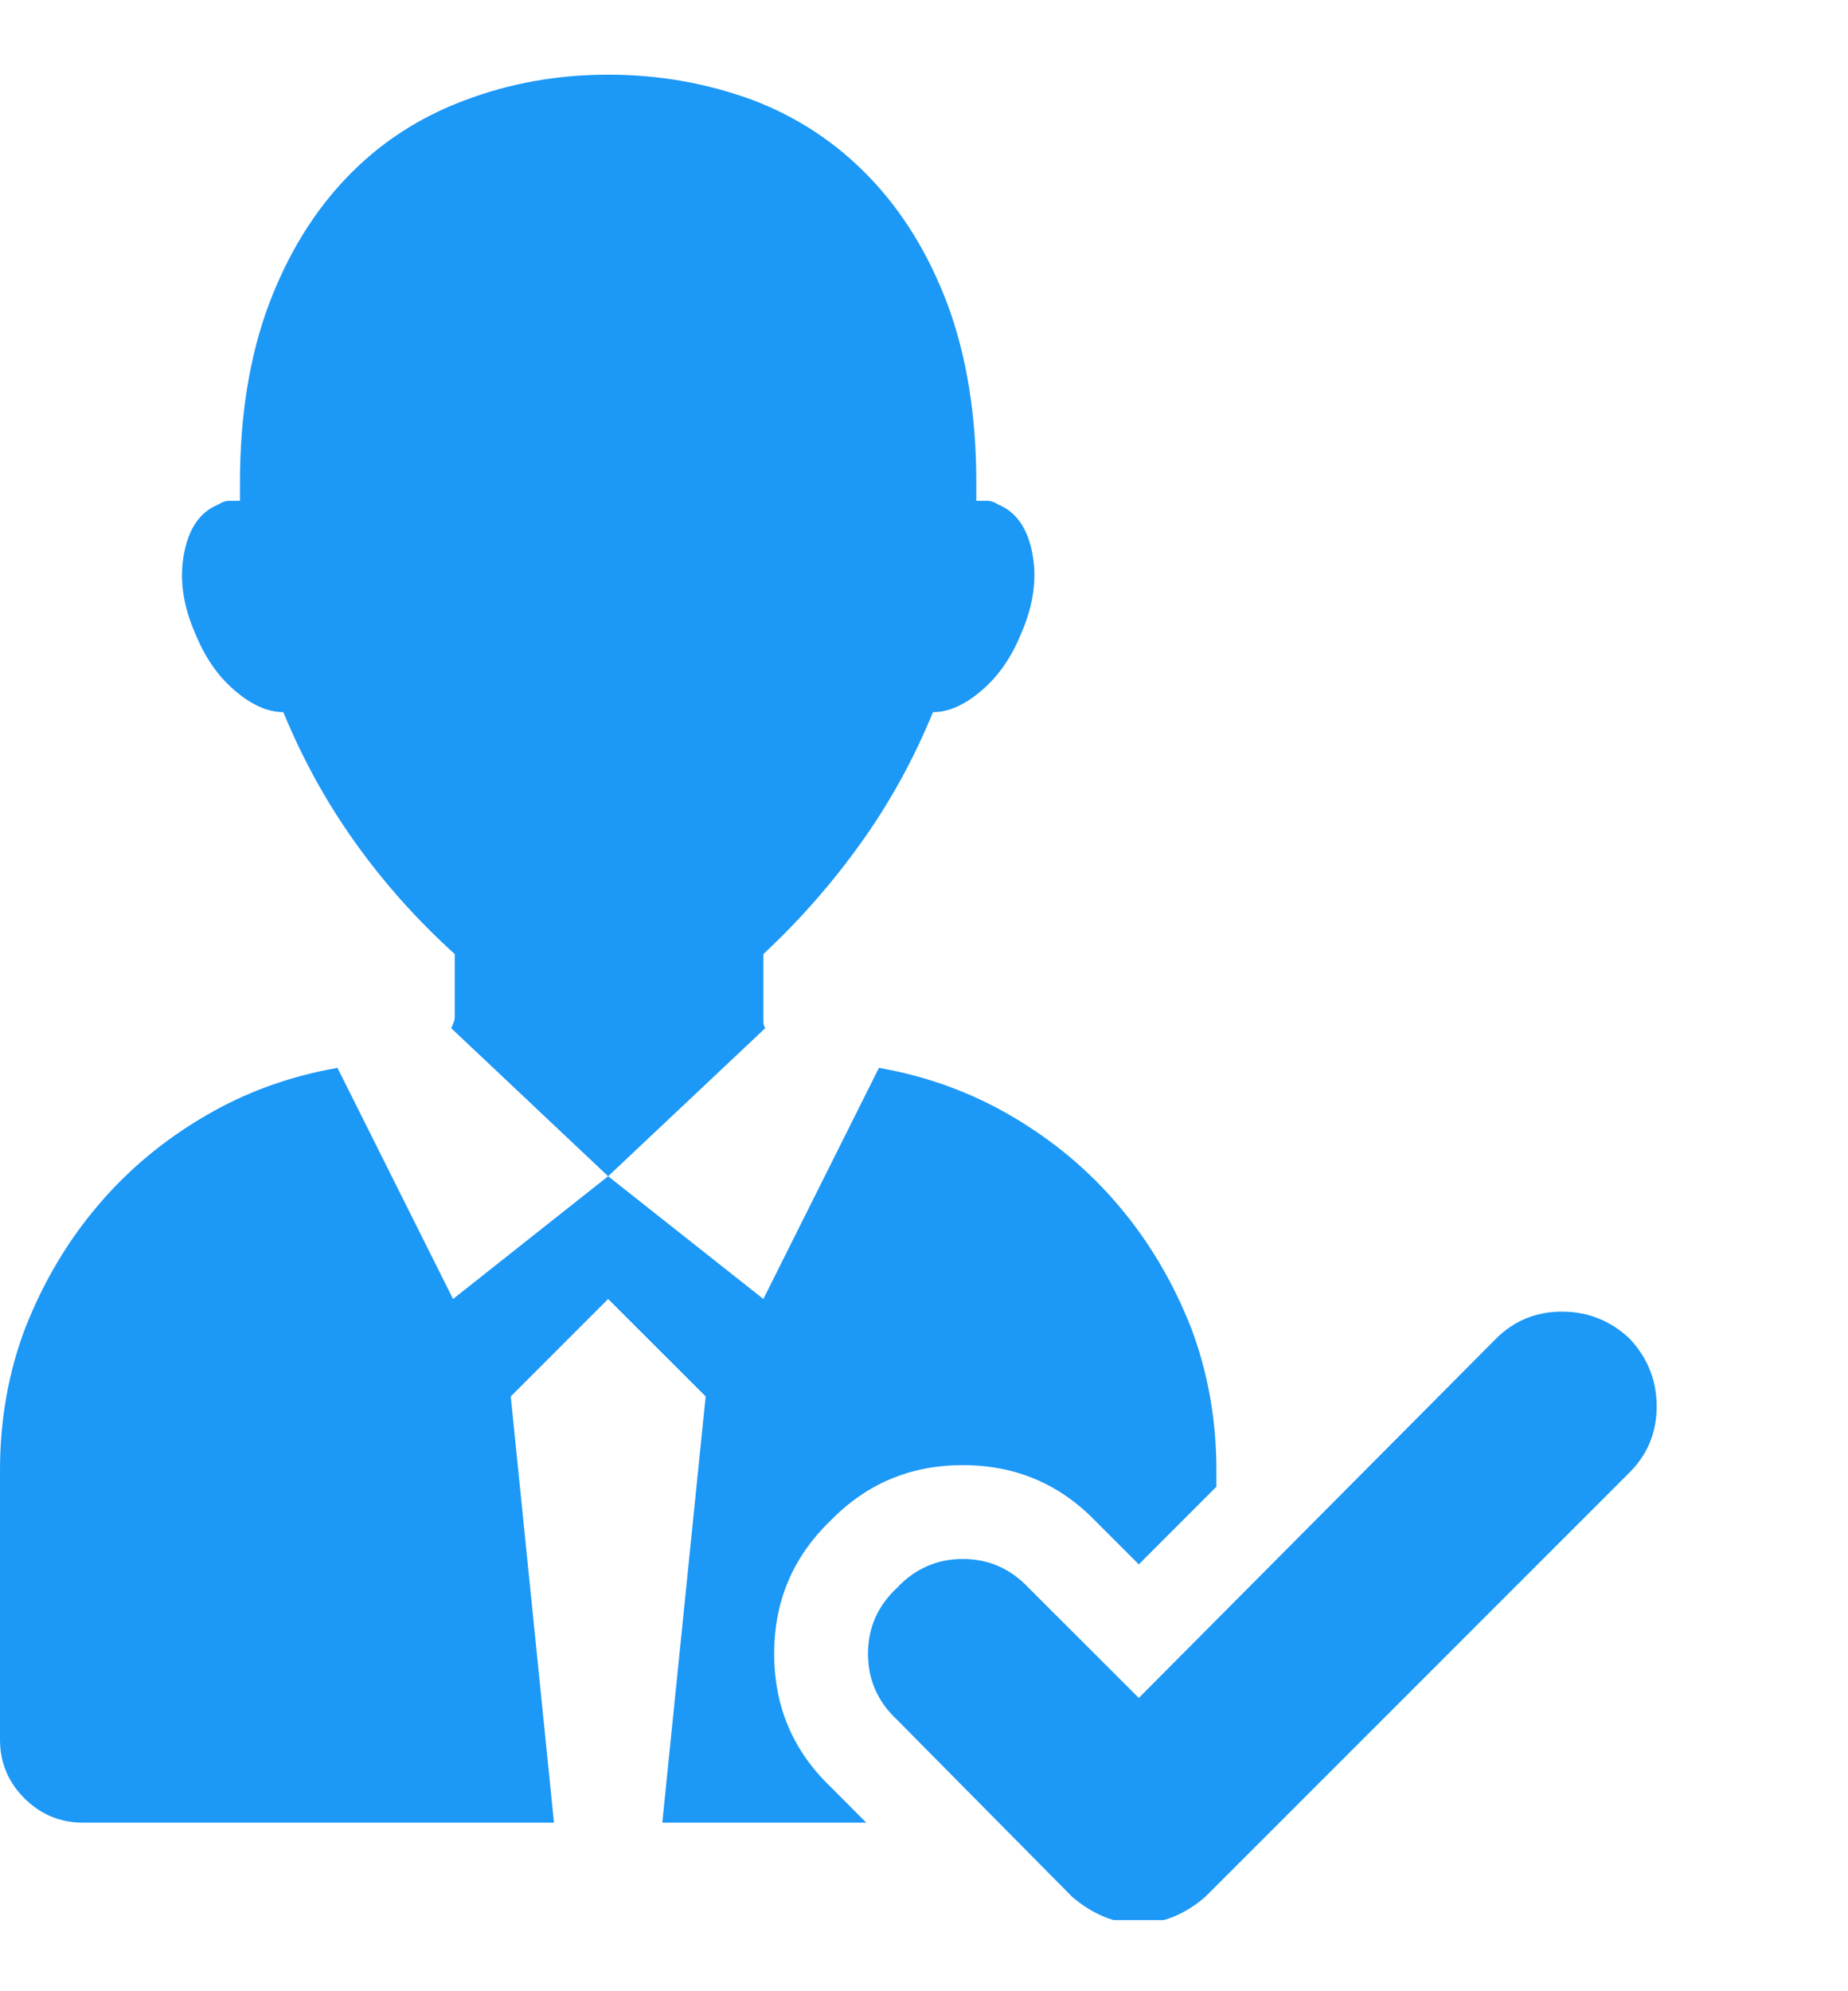 <svg width="13" height="14" viewBox="0 0 13 14" fill="none" xmlns="http://www.w3.org/2000/svg">
<g clip-path="url(#clip0_186_1949)">
<path d="M5.84 10.694C6.094 10.432 6.405 10.301 6.773 10.301C7.141 10.301 7.452 10.432 7.706 10.694L8.011 10.999L8.557 10.453V10.339C8.557 9.983 8.497 9.649 8.379 9.336C8.252 9.014 8.083 8.729 7.871 8.479C7.66 8.229 7.41 8.02 7.122 7.851C6.834 7.681 6.521 7.567 6.183 7.508L5.37 9.133L4.278 8.27L3.187 9.133L2.374 7.508C2.035 7.567 1.722 7.681 1.435 7.851C1.147 8.02 0.897 8.229 0.686 8.479C0.474 8.729 0.305 9.014 0.178 9.336C0.059 9.649 0 9.983 0 10.339V12.23C0 12.391 0.057 12.529 0.171 12.643C0.286 12.757 0.423 12.815 0.584 12.815H3.897L3.593 9.818L4.278 9.133L4.964 9.818L4.659 12.815H6.094L5.84 12.56C5.577 12.307 5.446 11.996 5.446 11.627C5.446 11.259 5.577 10.948 5.84 10.694ZM5.37 7.152V6.708C5.624 6.471 5.853 6.211 6.056 5.927C6.259 5.644 6.428 5.337 6.563 5.007C6.673 5.007 6.788 4.956 6.906 4.854C7.025 4.753 7.118 4.618 7.186 4.448C7.27 4.254 7.296 4.067 7.262 3.89C7.228 3.712 7.147 3.598 7.021 3.547C6.995 3.53 6.97 3.521 6.944 3.521C6.919 3.521 6.894 3.521 6.868 3.521C6.868 3.505 6.868 3.486 6.868 3.464C6.868 3.443 6.868 3.42 6.868 3.395C6.868 2.921 6.8 2.502 6.665 2.138C6.53 1.782 6.346 1.484 6.113 1.243C5.88 1.001 5.607 0.822 5.294 0.703C4.972 0.585 4.634 0.525 4.278 0.525C3.923 0.525 3.589 0.585 3.275 0.703C2.954 0.822 2.677 1.001 2.444 1.243C2.211 1.484 2.027 1.782 1.892 2.138C1.756 2.502 1.688 2.921 1.688 3.395C1.688 3.42 1.688 3.443 1.688 3.464C1.688 3.486 1.688 3.505 1.688 3.521C1.663 3.521 1.638 3.521 1.612 3.521C1.587 3.521 1.562 3.53 1.536 3.547C1.409 3.598 1.329 3.712 1.295 3.89C1.261 4.067 1.286 4.254 1.371 4.448C1.439 4.618 1.532 4.753 1.65 4.854C1.769 4.956 1.883 5.007 1.993 5.007C2.129 5.337 2.298 5.644 2.501 5.927C2.704 6.211 2.937 6.471 3.199 6.708V7.152C3.199 7.161 3.197 7.171 3.193 7.184C3.189 7.197 3.182 7.212 3.174 7.229L4.278 8.27L5.383 7.229C5.374 7.212 5.37 7.197 5.37 7.184C5.37 7.171 5.37 7.161 5.37 7.152ZM11.464 9.412C11.329 9.285 11.17 9.222 10.988 9.222C10.806 9.222 10.651 9.285 10.524 9.412L8.011 11.938L7.236 11.164C7.109 11.029 6.955 10.961 6.773 10.961C6.591 10.961 6.437 11.029 6.31 11.164C6.174 11.291 6.106 11.445 6.106 11.627C6.106 11.809 6.174 11.964 6.31 12.091L7.541 13.335C7.609 13.394 7.683 13.441 7.763 13.475C7.844 13.508 7.926 13.525 8.011 13.525C8.095 13.525 8.178 13.508 8.258 13.475C8.339 13.441 8.413 13.394 8.48 13.335L11.464 10.352C11.591 10.225 11.654 10.07 11.654 9.888C11.654 9.706 11.591 9.548 11.464 9.412Z" fill="#1C98F7"/>
</g>
<defs>
<clipPath id="clip0_186_1949">
<rect width="13" height="13" fill="white" transform="matrix(1 0 0 -1 0 13.5)"/>
</clipPath>
</defs>
</svg>
